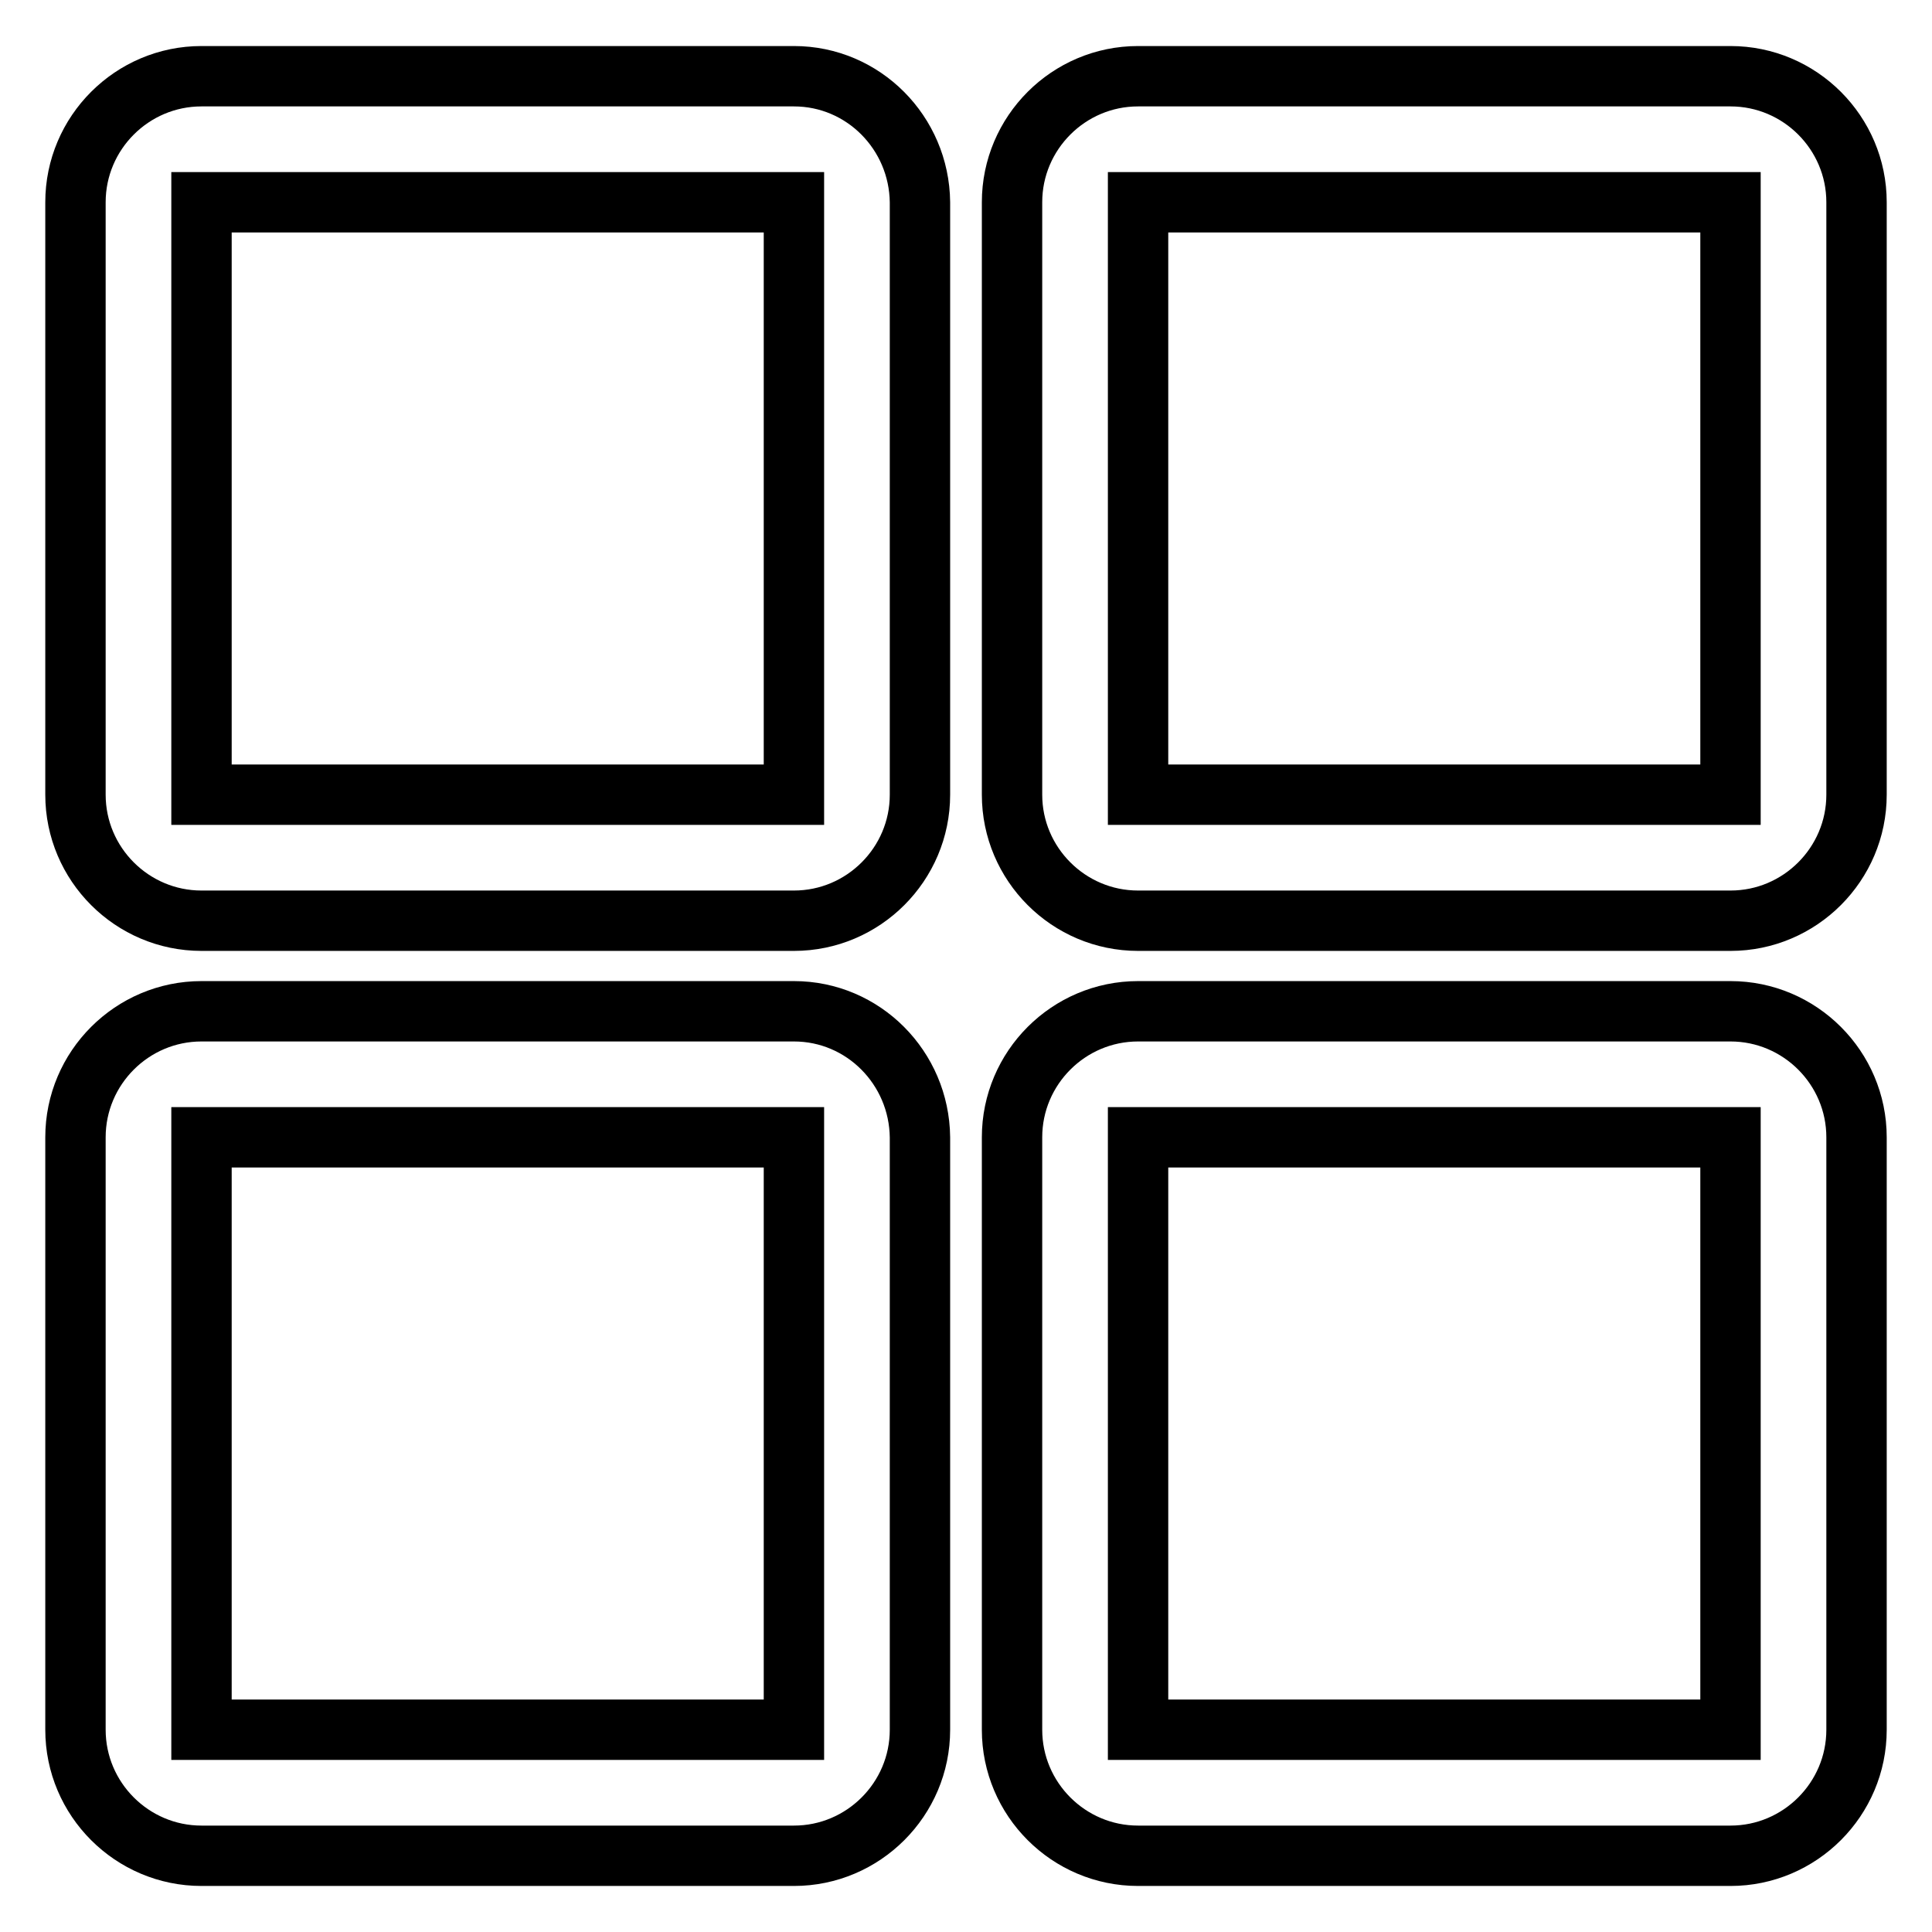 <?xml version="1.0" encoding="utf-8"?>
<!-- Svg Vector Icons : http://www.onlinewebfonts.com/icon -->
<!DOCTYPE svg PUBLIC "-//W3C//DTD SVG 1.1//EN" "http://www.w3.org/Graphics/SVG/1.1/DTD/svg11.dtd">
<svg version="1.1" xmlns="http://www.w3.org/2000/svg" xmlns:xlink="http://www.w3.org/1999/xlink" x="0px" y="0px" viewBox="0 0 256 256" enable-background="new 0 0 256 256" xml:space="preserve">
<g> <path stroke-width="8" fill-opacity="0" stroke="#000000"  d="M105.2,10.1H26.7c-9.2,0-16.7,7.5-16.7,16.7v78.5c0,9.2,7.5,16.7,16.7,16.7h78.5c9.2,0,16.7-7.5,16.7-16.7 V26.8C121.8,17.6,114.4,10.1,105.2,10.1z M105.2,105.3H26.7V26.8c0,0,0,0,0,0h78.5c0,0,0,0,0,0V105.3 C105.2,105.3,105.2,105.3,105.2,105.3z M229.3,10.1h-78.5c-9.2,0-16.7,7.5-16.7,16.7v78.5c0,9.2,7.5,16.7,16.7,16.7h78.5 c9.2,0,16.7-7.5,16.7-16.7V26.8C246,17.6,238.5,10.1,229.3,10.1L229.3,10.1z M229.3,105.3h-78.5V26.8c0,0,0,0,0,0h78.5c0,0,0,0,0,0 V105.3C229.3,105.3,229.3,105.3,229.3,105.3z M105.2,134H26.7c-9.2,0-16.7,7.5-16.7,16.7v78.5c0,9.2,7.5,16.7,16.7,16.7h78.5 c9.2,0,16.7-7.5,16.7-16.7v-78.5C121.8,141.5,114.4,134,105.2,134z M105.2,229.2H26.7v-78.5c0,0,0,0,0,0h78.5c0,0,0,0,0,0V229.2 C105.2,229.2,105.2,229.2,105.2,229.2z M229.3,134h-78.5c-9.2,0-16.7,7.5-16.7,16.7v78.5c0,9.2,7.5,16.7,16.7,16.7h78.5 c9.2,0,16.7-7.5,16.7-16.7v-78.5C246,141.5,238.5,134,229.3,134L229.3,134z M229.3,229.2h-78.5v-78.5c0,0,0,0,0,0h78.5c0,0,0,0,0,0 V229.2C229.3,229.2,229.3,229.2,229.3,229.2z"/></g>
</svg>